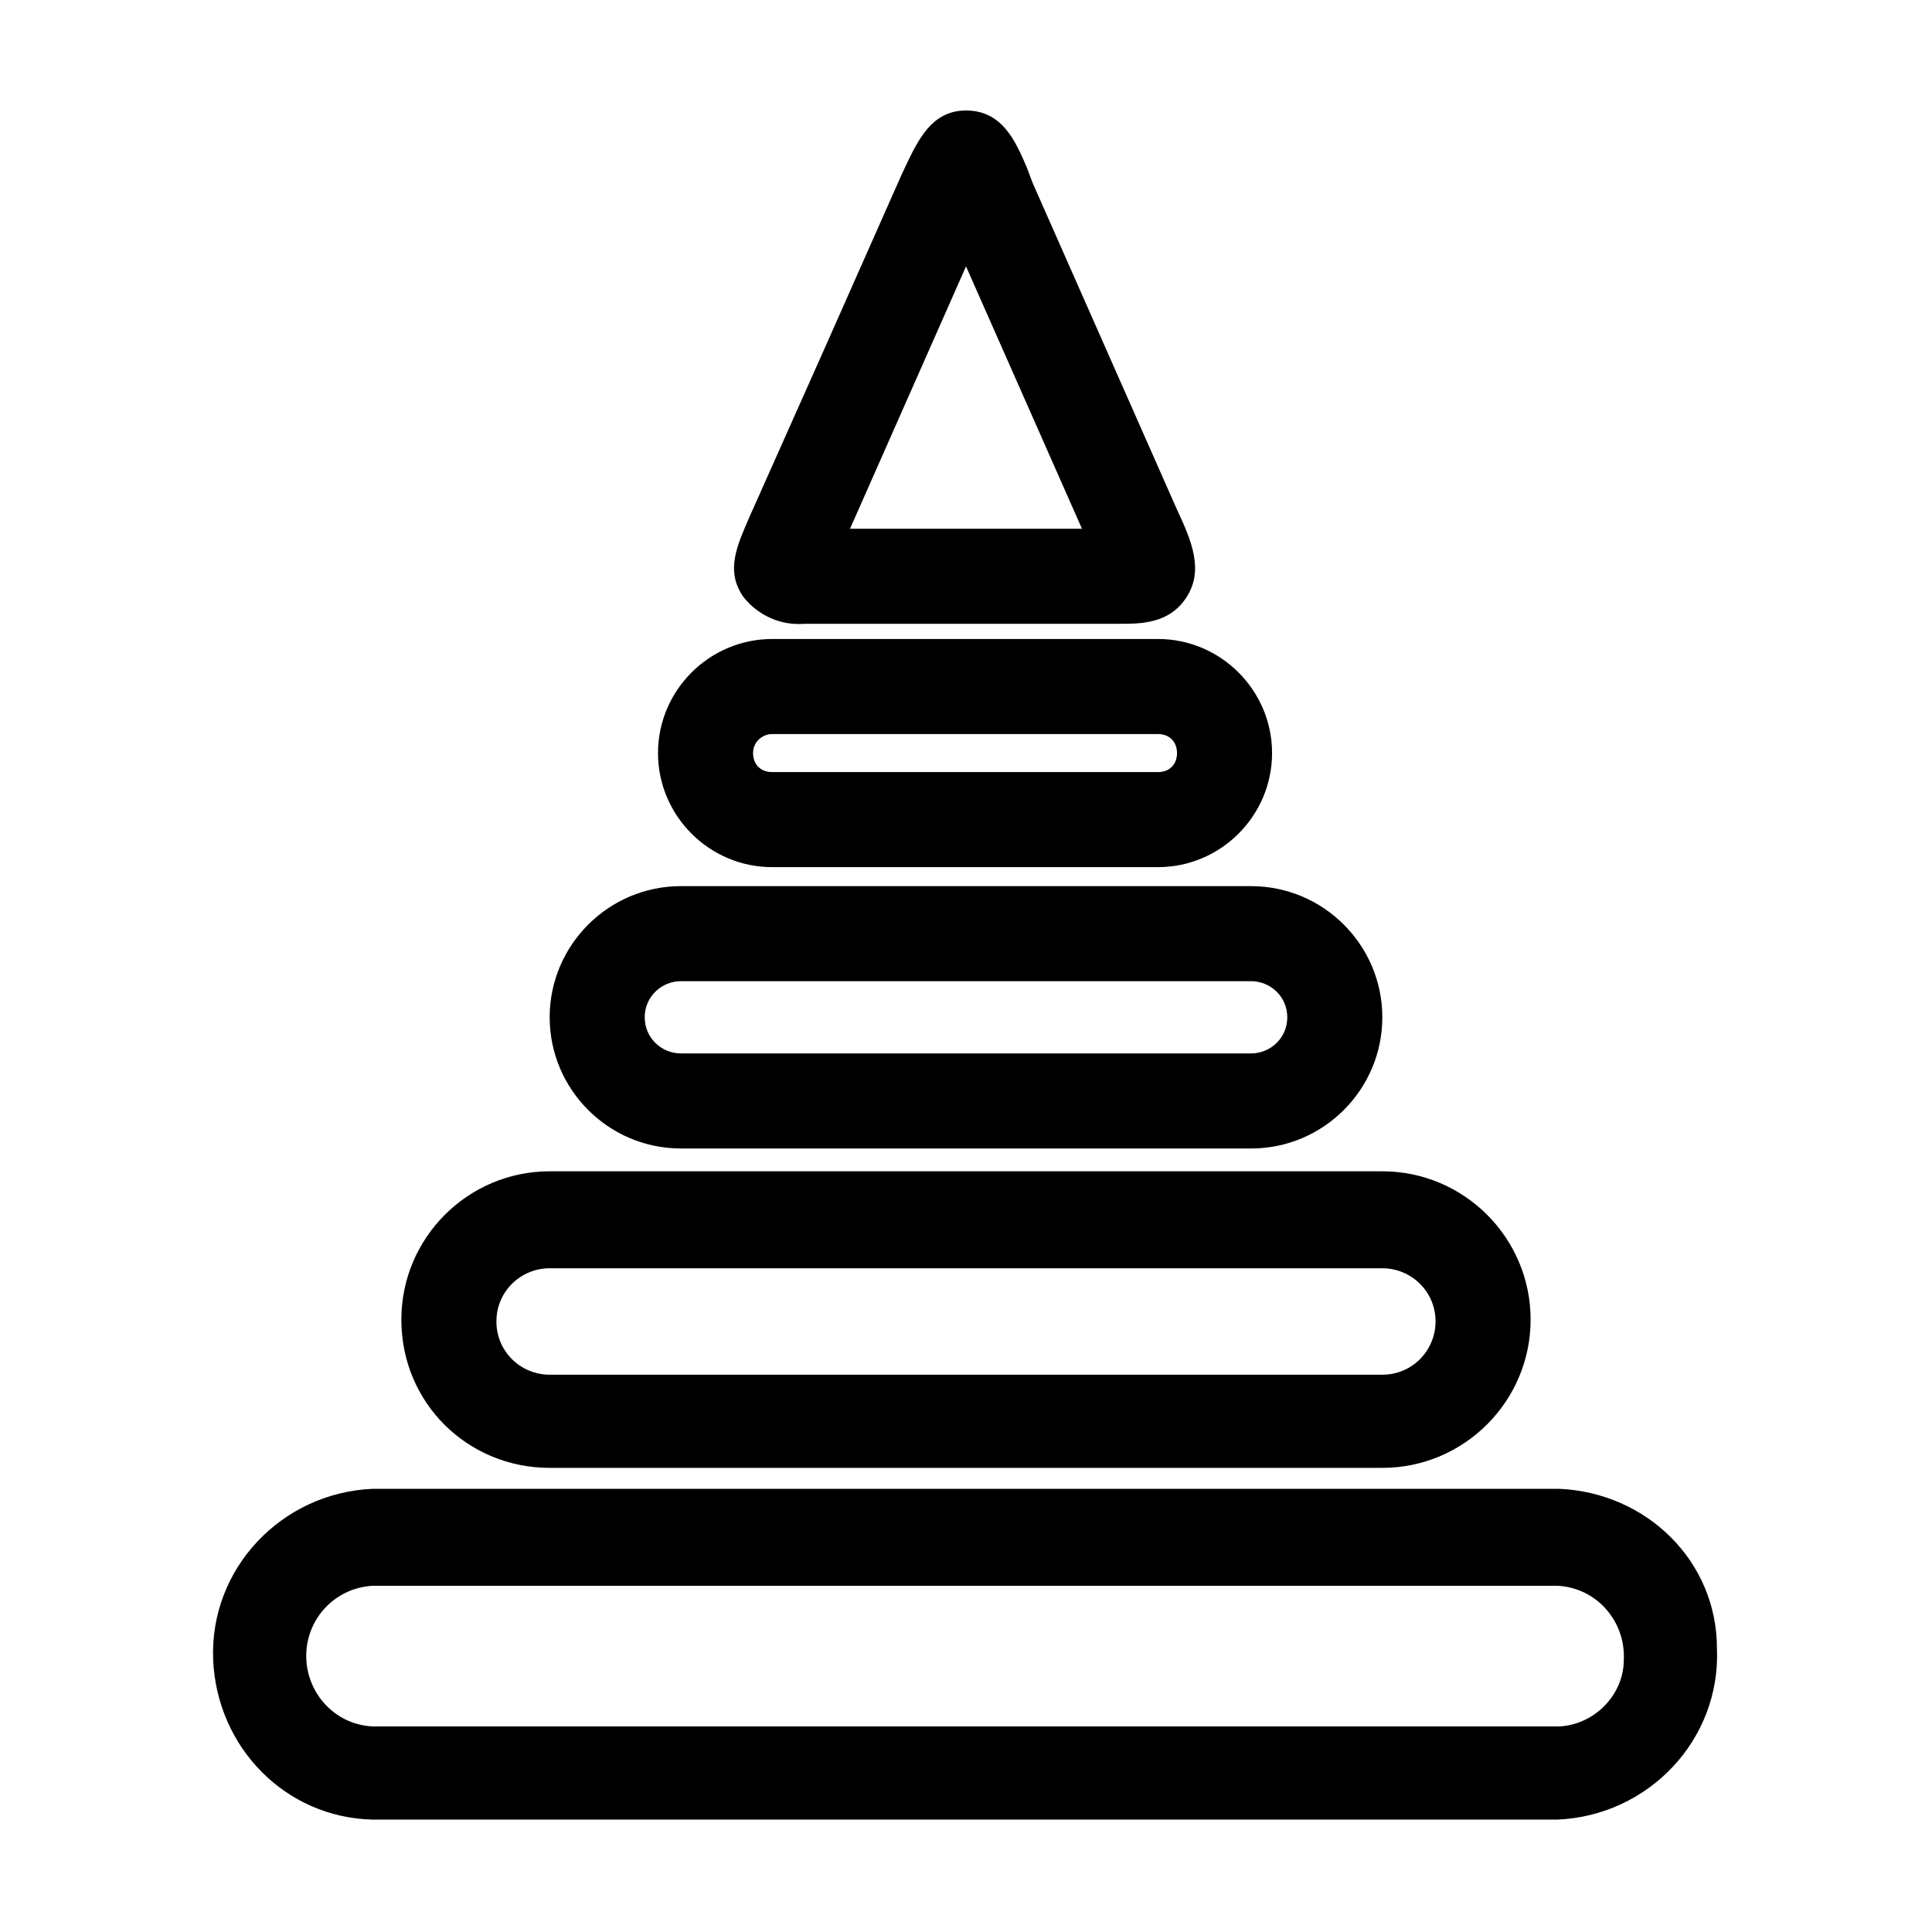 <?xml version="1.0" encoding="UTF-8"?>
<!-- Uploaded to: SVG Repo, www.svgrepo.com, Generator: SVG Repo Mixer Tools -->
<svg fill="#000000" width="800px" height="800px" version="1.1" viewBox="144 144 512 512" xmlns="http://www.w3.org/2000/svg">
 <g>
  <path d="m557.19 538.55h-314.38c-24.184 1.008-43.328 21.16-42.32 45.344 1.008 23.176 19.145 41.816 42.32 42.32h313.88c24.184-1.008 43.328-21.16 42.32-45.344 0-23.176-18.641-41.312-41.816-42.32zm0 62.977h-314.38c-10.578-0.504-18.137-9.574-17.633-19.648 0.504-9.574 8.062-17.129 17.633-17.633h313.88c10.578 0.504 18.137 9.574 17.633 19.648 0 9.066-7.559 17.129-17.129 17.633z"/>
  <path d="m289.66 533h220.67c21.664 0 39.297-17.633 39.297-39.297 0-21.664-17.633-39.297-39.297-39.297h-220.67c-21.664 0-39.297 17.633-39.297 39.297 0 22.168 17.633 39.297 39.297 39.297zm0-52.898h220.67c7.559 0 14.105 6.047 14.105 14.105 0 7.559-6.047 14.105-14.105 14.105h-220.67c-7.559 0-14.105-6.047-14.105-14.105 0-8.062 6.547-14.105 14.105-14.105z"/>
  <path d="m324.43 448.36h151.14c19.145 0 34.762-15.617 34.762-34.762 0-19.145-15.617-34.762-34.762-34.762h-151.14c-19.145 0-34.762 15.617-34.762 34.762 0 19.145 15.617 34.762 34.762 34.762zm0-44.336h151.14c5.039 0 9.574 4.031 9.574 9.574-0.004 5.543-4.535 9.57-9.574 9.57h-151.14c-5.039 0-9.574-4.031-9.574-9.574 0.004-5.539 4.539-9.57 9.574-9.57z"/>
  <path d="m348.61 373.8h102.27c16.625 0 30.23-13.602 30.23-30.23 0-16.625-13.602-30.23-30.23-30.23l-102.27 0.004c-16.625 0-30.23 13.602-30.23 30.23 0.004 16.625 13.605 30.227 30.23 30.227zm0-35.266h102.27c3.023 0 5.039 2.016 5.039 5.039 0 3.023-2.016 5.039-5.039 5.039l-102.27-0.004c-3.023 0-5.039-2.016-5.039-5.039 0-3.019 2.519-5.035 5.039-5.035z"/>
  <path d="m357.18 309.31h83.633c5.543 0 13.098 0 17.633-7.055 4.535-7.055 1.512-14.609-2.519-23.176l-38.289-86.652-1.512-4.031c-3.023-7.055-6.551-15.113-16.121-15.113-9.574 0-13.098 8.566-17.129 17.129l-19.648 44.336-20.656 46.352c-3.023 7.055-6.551 14.105-1.512 21.16 4.027 5.035 10.074 7.555 16.121 7.051zm42.824-94.715 30.73 69.523h-61.465z"/>
 </g>
</svg>